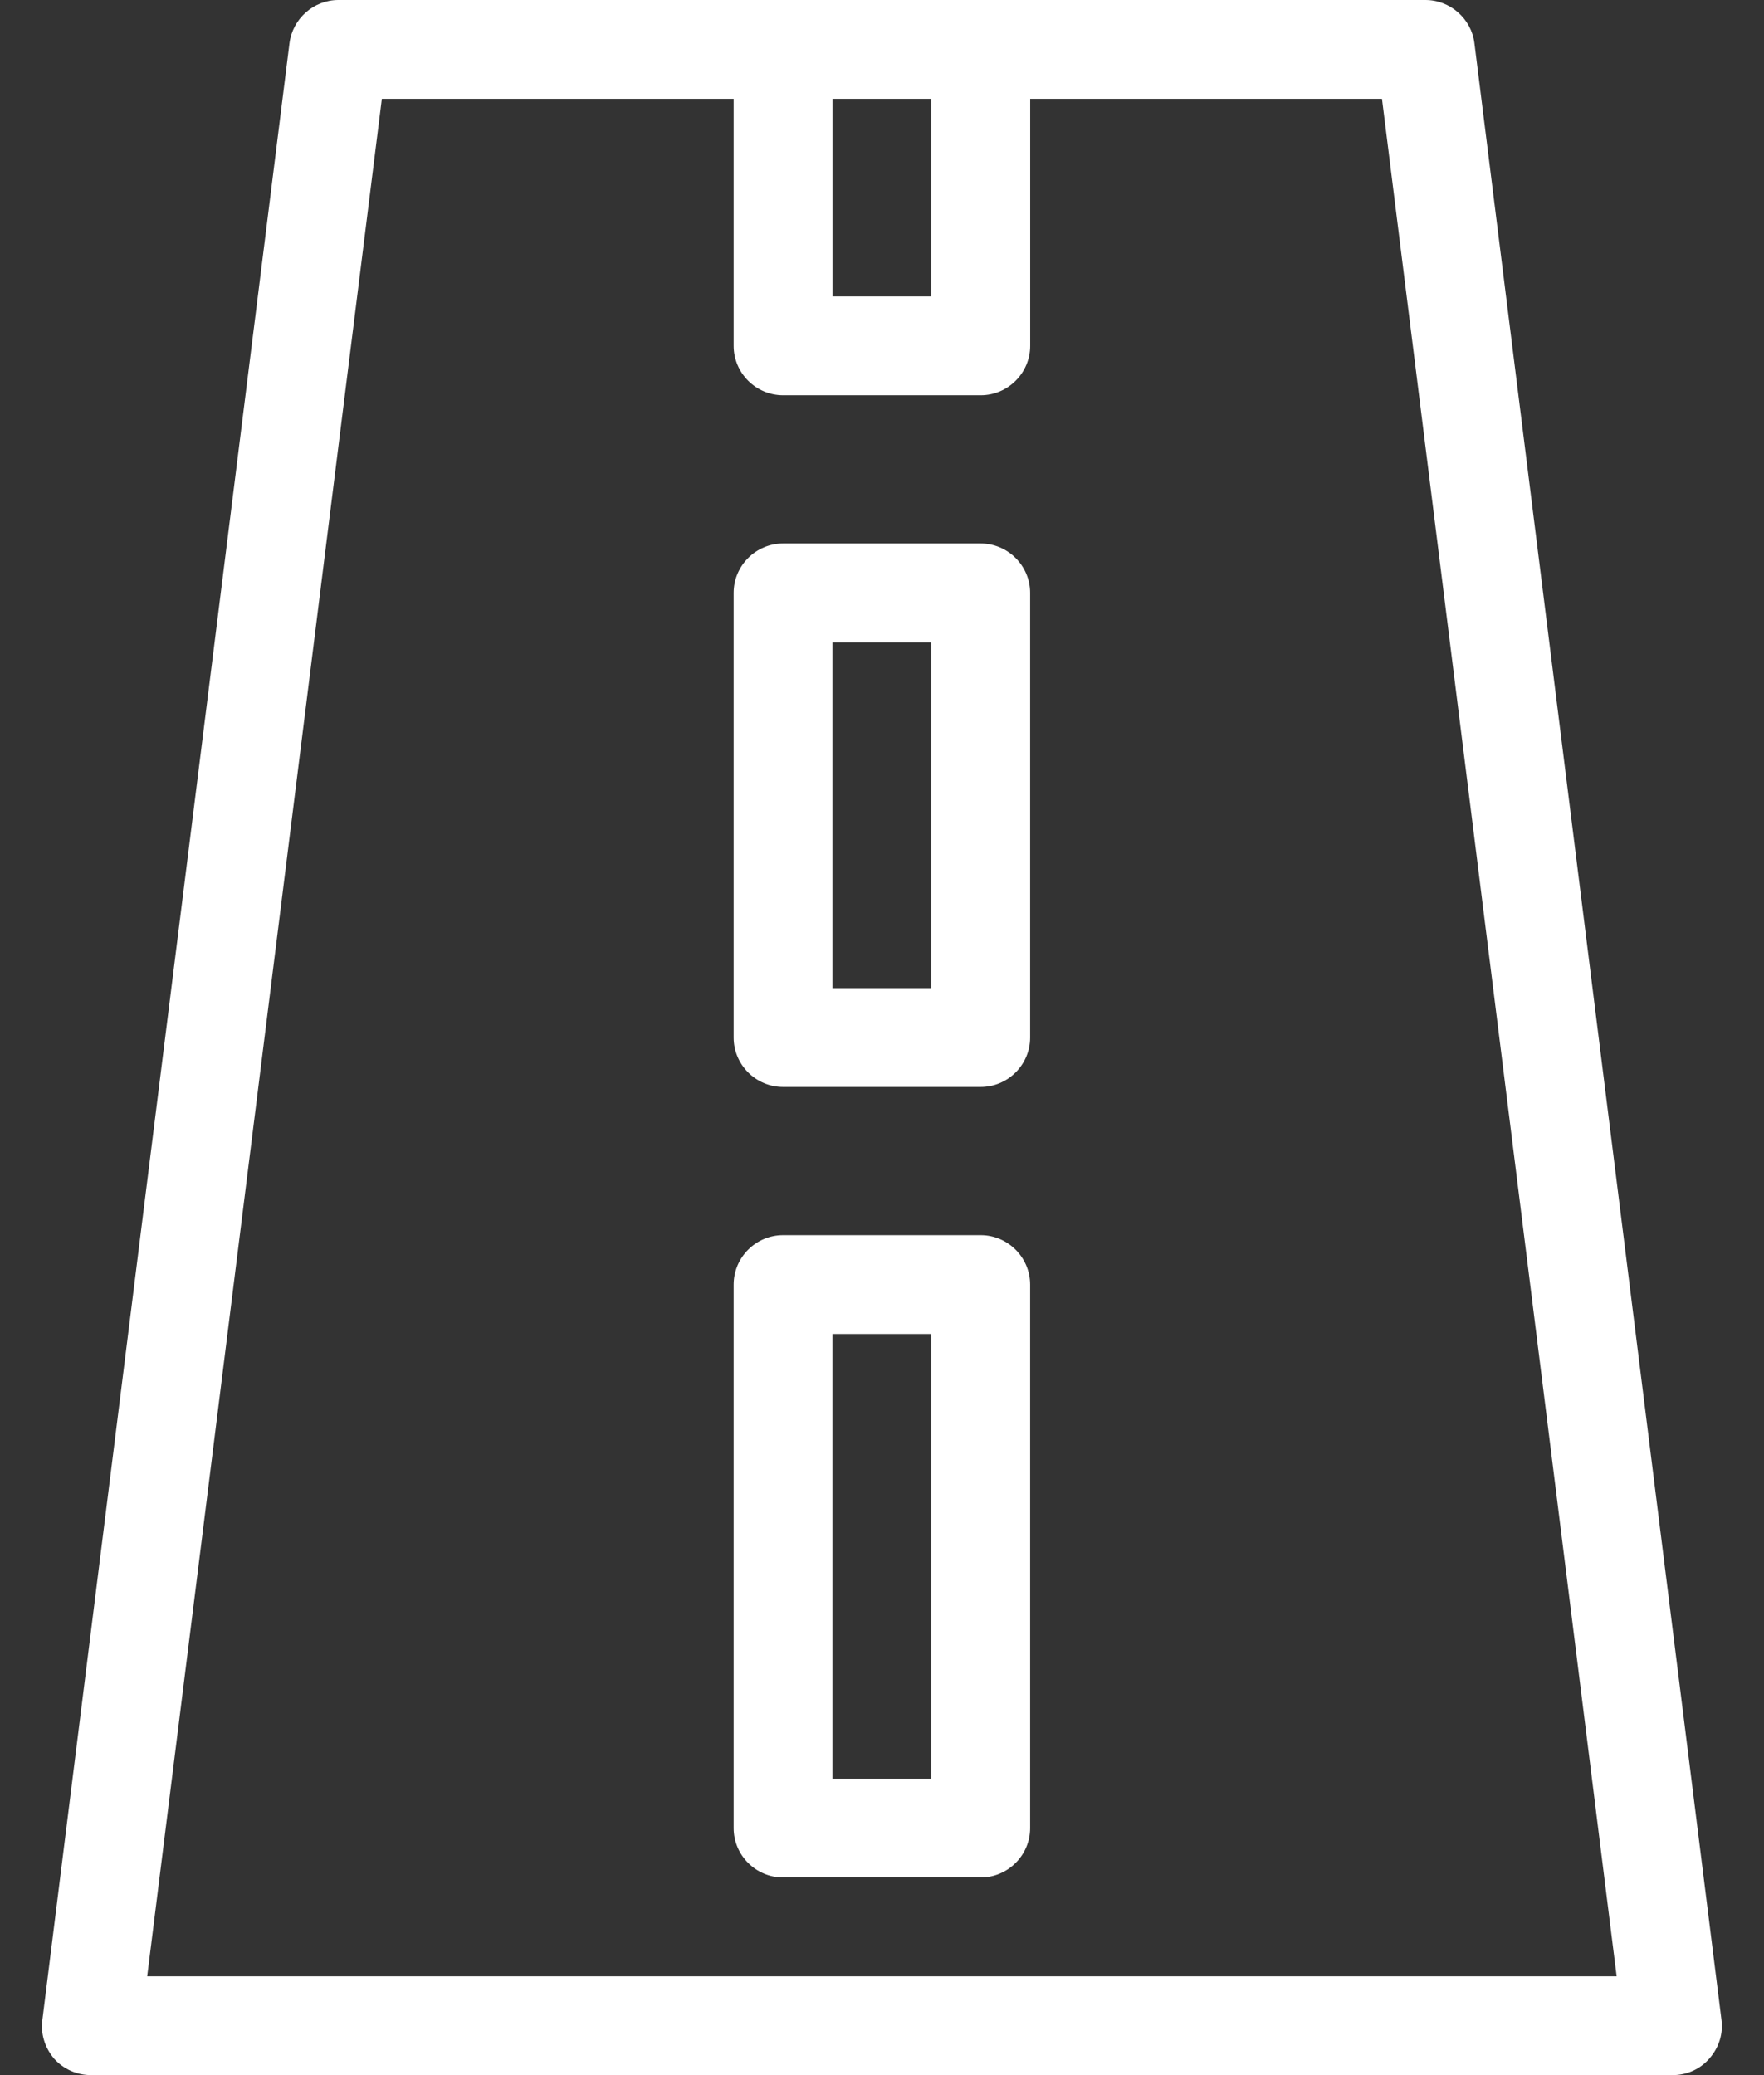 <svg xmlns="http://www.w3.org/2000/svg" width="34" height="40" viewBox="0 0 34 40" fill="none">
  <rect x="0" y="0" width="34" height="40" fill="#333333" stroke="none"/>
  <path d="M27.475 0H6.522C6.046 0 5.637 0.362 5.579 0.838L0.817 38.933C0.779 39.2 0.865 39.476 1.046 39.686C1.227 39.886 1.484 40 1.76 40H32.236C32.513 40 32.77 39.886 32.951 39.676C33.132 39.467 33.218 39.2 33.179 38.924L28.418 0.829C28.36 0.362 27.951 0 27.475 0ZM16.046 1.905H17.951V5.714H16.046V1.905ZM31.16 38.095H2.837L7.36 1.905H14.141V6.667C14.141 7.19 14.57 7.619 15.094 7.619H18.903C19.427 7.619 19.856 7.19 19.856 6.667V1.905H26.637L31.16 38.095Z" fill="white"/>
  <path d="M18.902 23.809H15.093C14.569 23.809 14.141 24.238 14.141 24.762V35.238C14.141 35.762 14.569 36.19 15.093 36.19H18.902C19.426 36.19 19.855 35.762 19.855 35.238V24.762C19.855 24.238 19.426 23.809 18.902 23.809ZM17.95 34.286H16.045V25.714H17.95V34.286ZM18.902 10.476H15.093C14.569 10.476 14.141 10.905 14.141 11.428V20C14.141 20.524 14.569 20.952 15.093 20.952H18.902C19.426 20.952 19.855 20.524 19.855 20V11.428C19.855 10.905 19.426 10.476 18.902 10.476ZM17.95 19.047H16.045V12.381H17.95V19.047Z" fill="white"/>
</svg>
